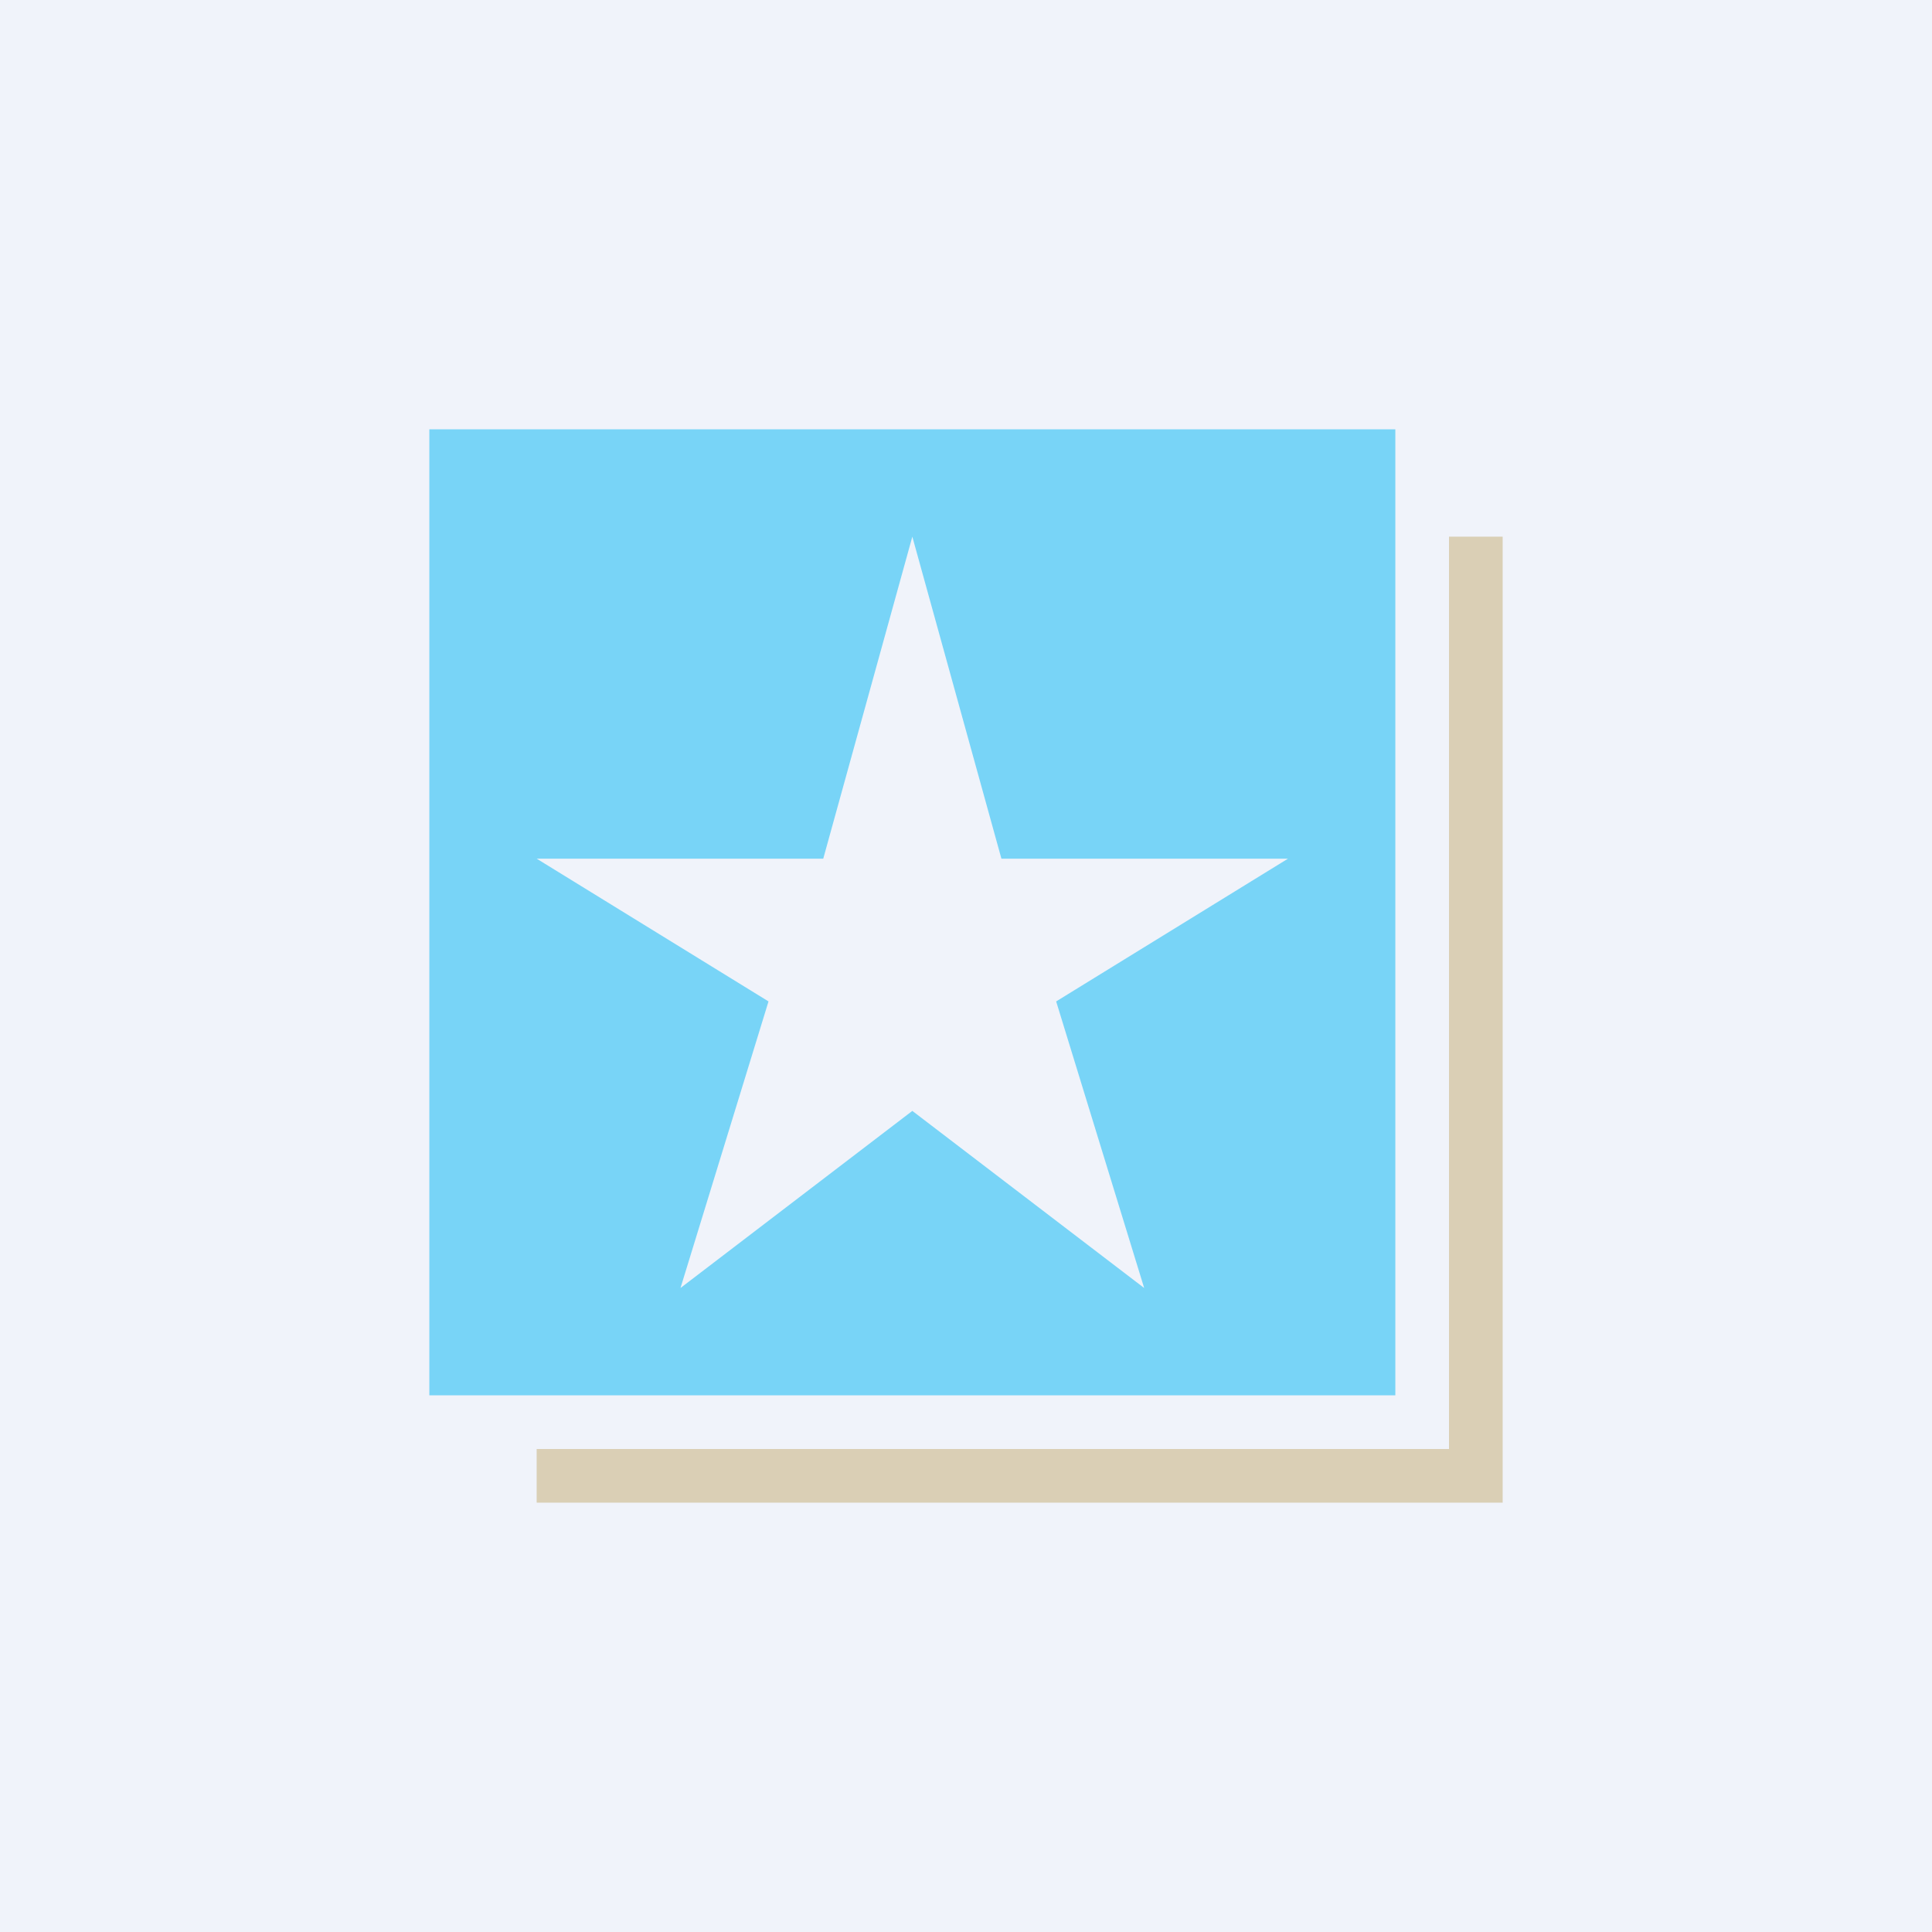 <!-- by TradingView --><svg width="18" height="18" viewBox="0 0 18 18" xmlns="http://www.w3.org/2000/svg"><path fill="#F0F3FA" d="M0 0h18v18H0z"/><path fill-rule="evenodd" d="M13 4H4v9h9V4ZM9.33 8 8.5 5l-.83 3H5l2.16 1.33L6.34 12l2.16-1.65L10.66 12l-.82-2.67L12 8H9.33Z" fill="#78D4F7"/><path d="M5 13.5v.5h9V5h-.5v8.5H5Z" fill="#DACFB5"/></svg>